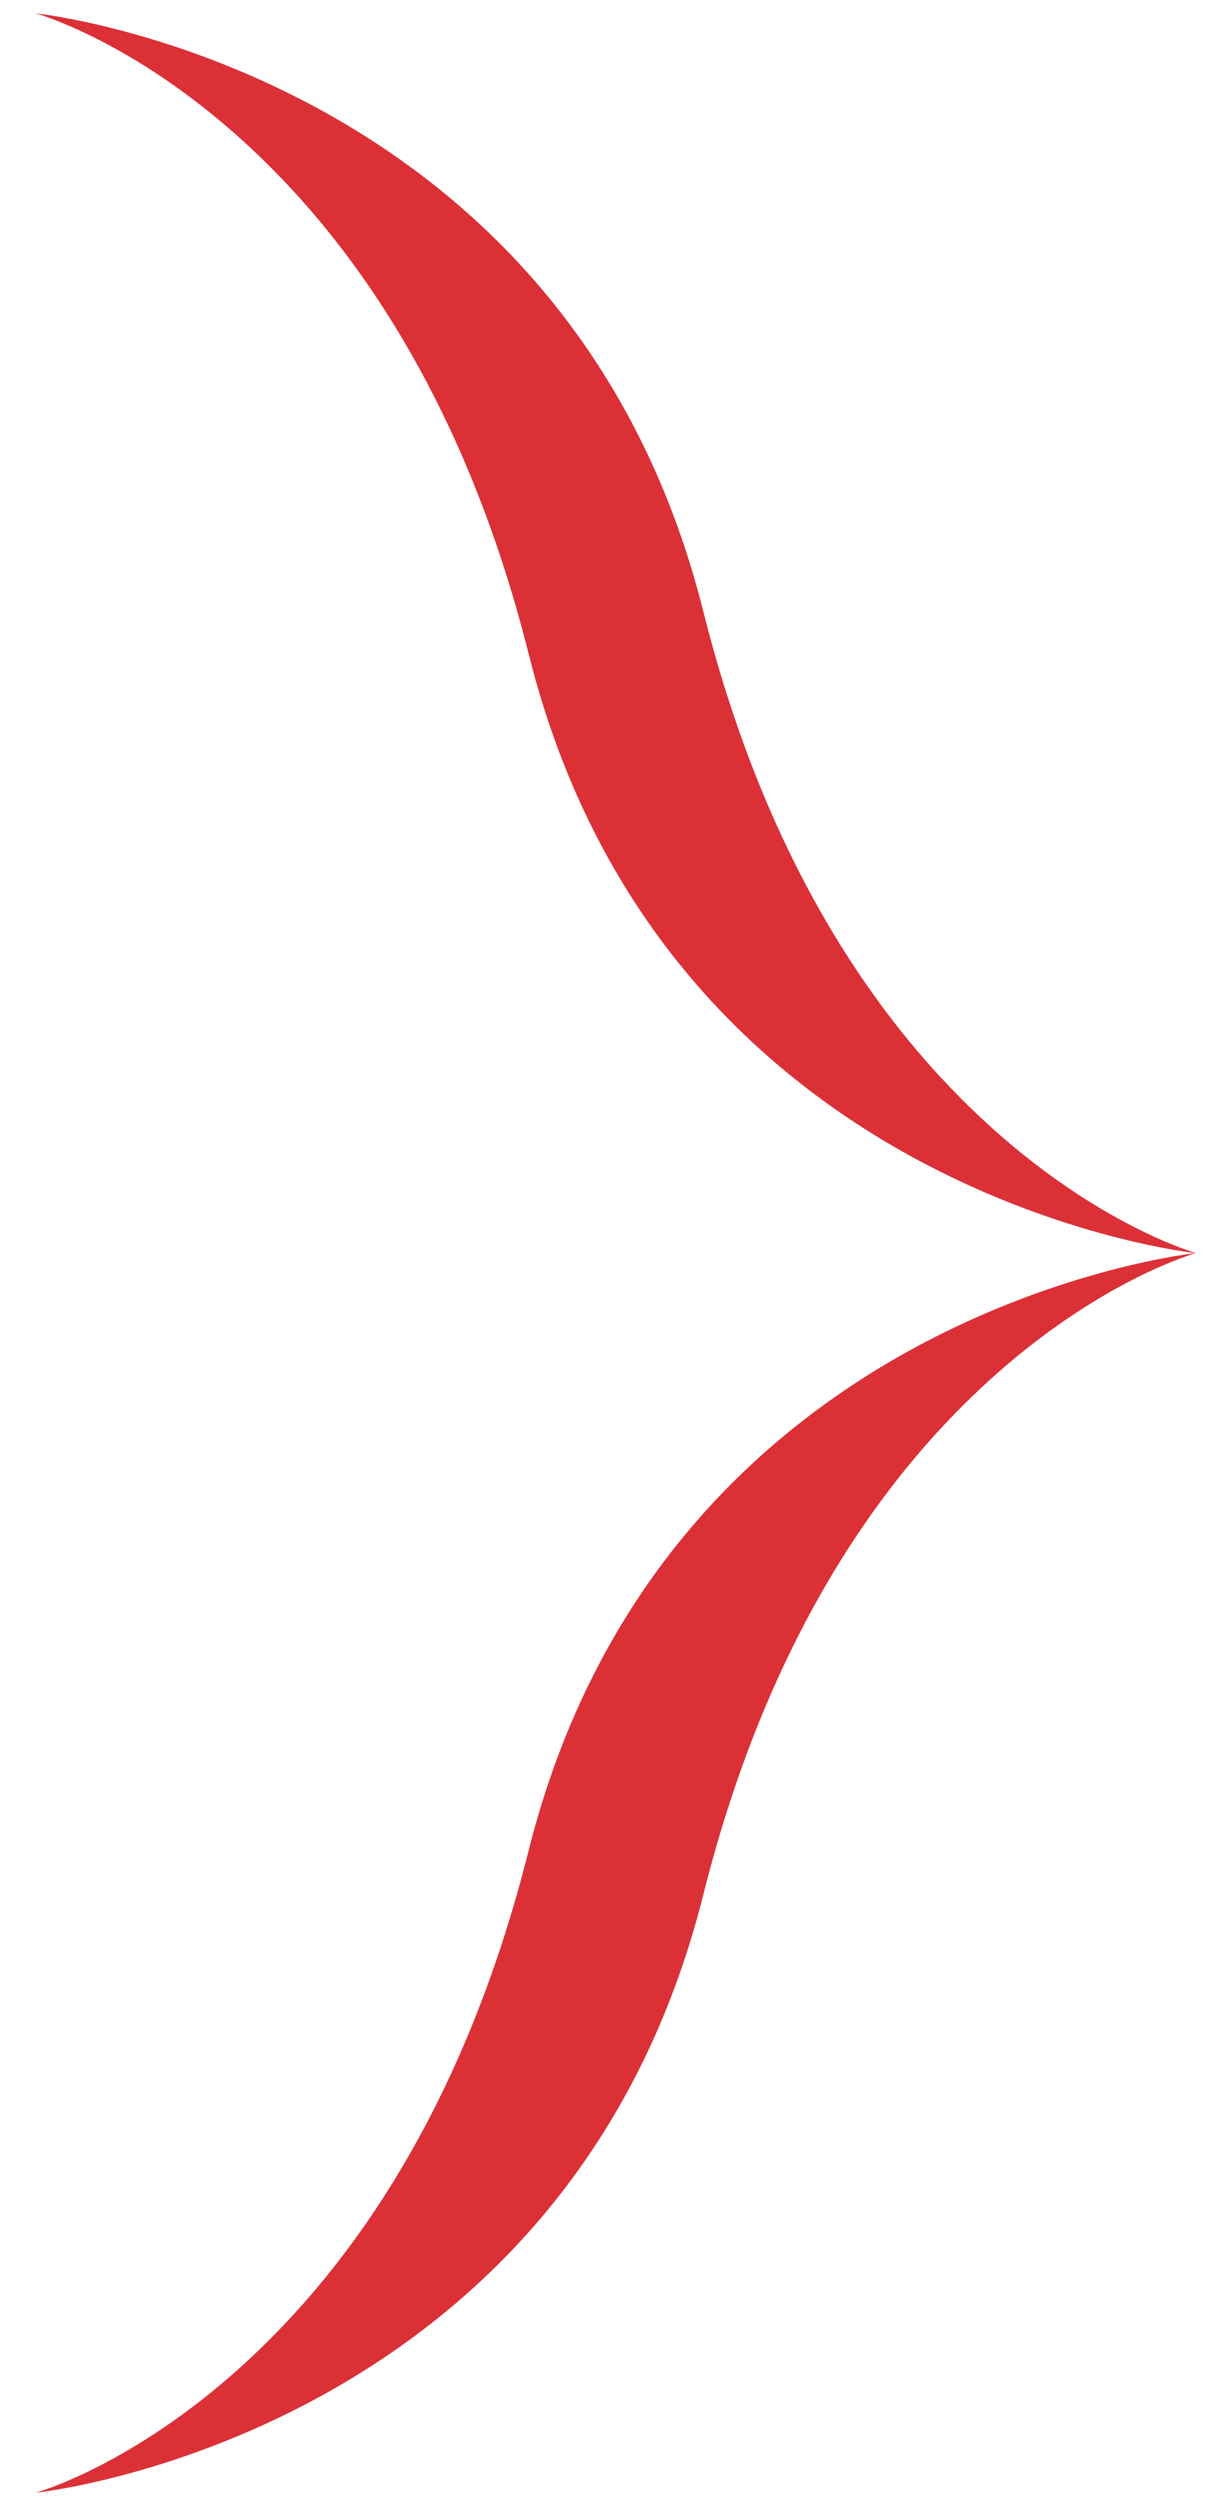 <svg width="30" height="62" viewBox="0 0 30 62" fill="none" xmlns="http://www.w3.org/2000/svg">
<path d="M0.887 0.331C0.887 0.331 14.075 1.697 17.452 15.165C20.83 28.634 29.692 31.082 29.692 31.082C29.692 31.082 16.504 29.721 13.126 16.247C9.748 2.774 0.887 0.331 0.887 0.331Z" fill="#DC3037"/>
<path d="M29.679 31.078C29.679 31.078 16.491 32.443 13.113 45.912C9.735 59.381 0.887 61.824 0.887 61.824C0.887 61.824 14.075 60.463 17.452 46.99C20.83 33.517 29.679 31.078 29.679 31.078Z" fill="#DC3037"/>
</svg>
